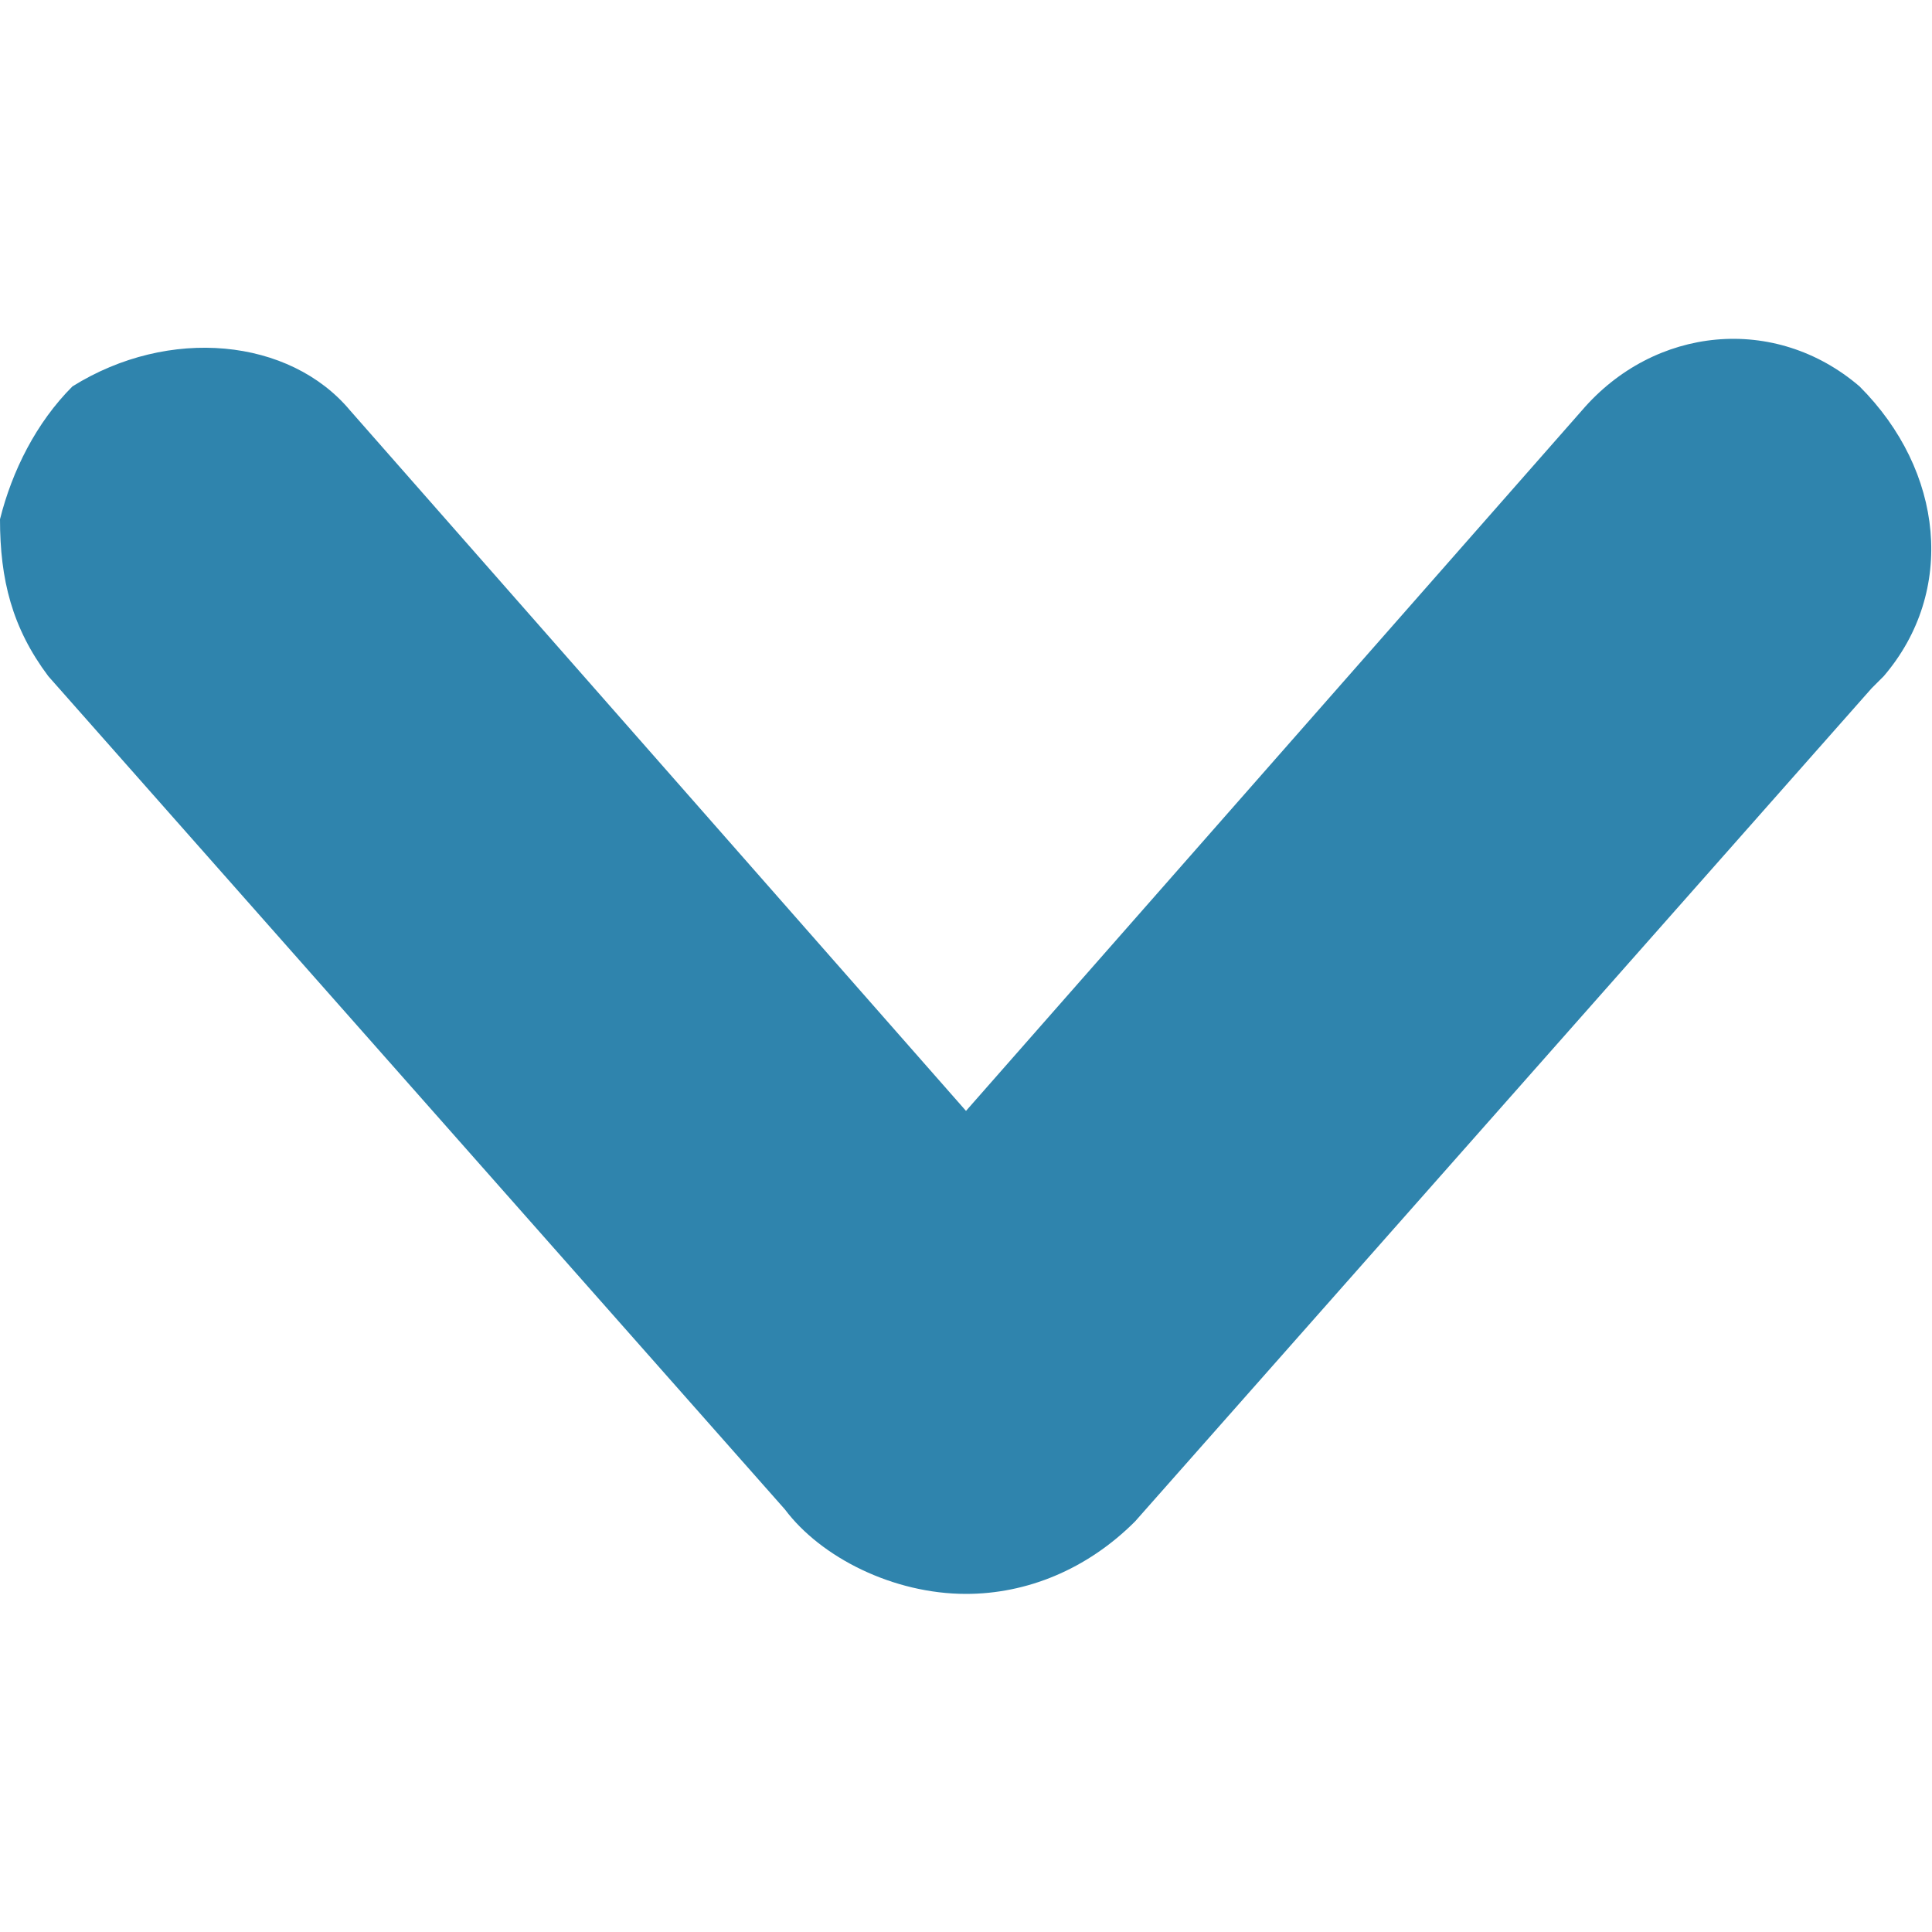 <?xml version="1.0" encoding="utf-8"?>
<!-- Generator: Adobe Illustrator 22.1.0, SVG Export Plug-In . SVG Version: 6.00 Build 0)  -->
<svg version="1.1" id="Layer_1" xmlns:svgjs="http://svgjs.com/svgjs"
	 xmlns="http://www.w3.org/2000/svg" xmlns:xlink="http://www.w3.org/1999/xlink" x="0px" y="0px" viewBox="0 0 16 16"
	 style="enable-background:new 0 0 16 16;" xml:space="preserve">
<style type="text/css">
	.st0{fill:#2f84ad;}
</style>
<title>Exported from Streamline App (https://app.streamlineicons.com)</title>
<path class="st0" d="M15.4,3.2c-0.7-0.6-1.7-0.5-2.3,0.2L8,9.2L2.9,3.4C2.4,2.8,1.4,2.7,0.6,3.2C0.3,3.5,0.1,3.9,0,4.3
	c0,0.5,0.1,0.9,0.4,1.3l6.1,6.9c0.3,0.4,0.9,0.7,1.5,0.7c0.5,0,1-0.2,1.4-0.6l6.1-6.9l0.1-0.1C16.2,4.9,16.1,3.9,15.4,3.2z"/>
</svg>
